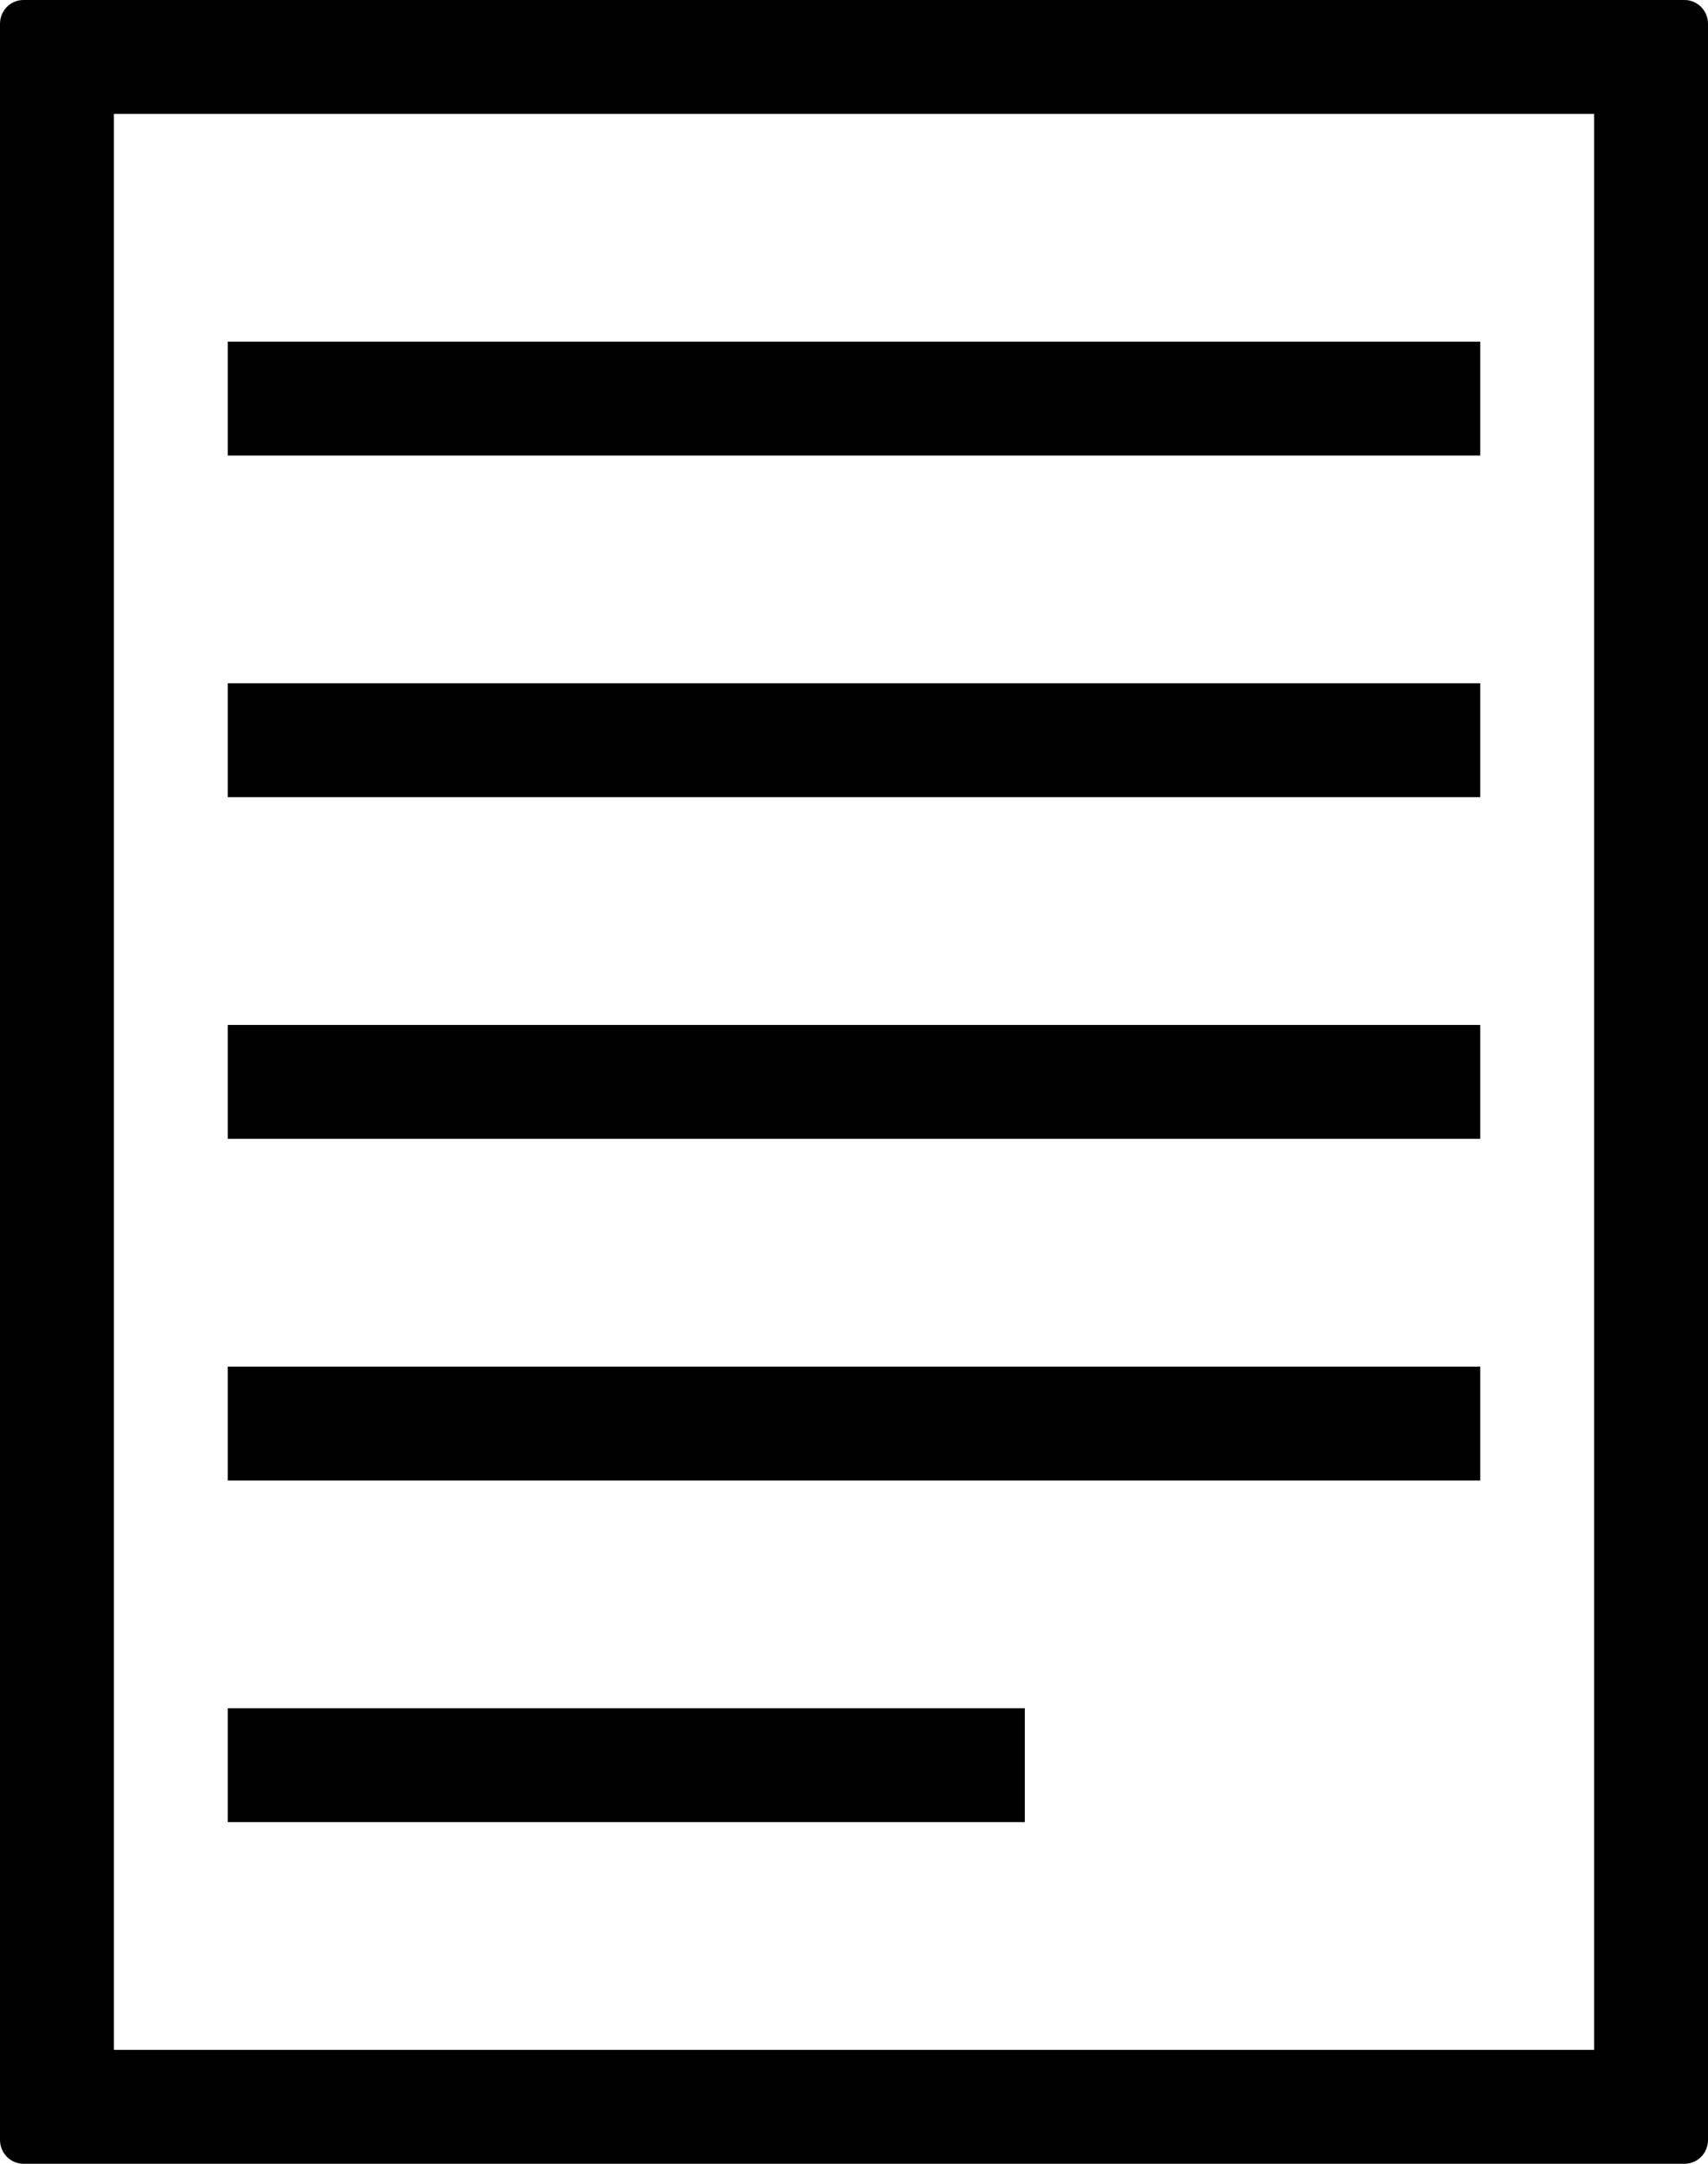 <?xml version="1.0" encoding="iso-8859-1"?>
<!-- Generator: Adobe Illustrator 18.0.0, SVG Export Plug-In . SVG Version: 6.00 Build 0)  -->
<!DOCTYPE svg PUBLIC "-//W3C//DTD SVG 1.1//EN" "http://www.w3.org/Graphics/SVG/1.1/DTD/svg11.dtd">
<svg version="1.1" id="Capa_1" xmlns="http://www.w3.org/2000/svg" xmlns:xlink="http://www.w3.org/1999/xlink" x="0px" y="0px"
	 viewBox="0 0 15 19" style="enable-background:new 0 0 15 19;" xml:space="preserve">
<g>
	<rect x="2" y="12" style="fill-rule:evenodd;clip-rule:evenodd;" width="11" height="1"/>
	<rect x="2" y="9" style="fill-rule:evenodd;clip-rule:evenodd;" width="11" height="1"/>
	<rect x="2" y="15" style="fill-rule:evenodd;clip-rule:evenodd;" width="7" height="1"/>
	<rect x="2" y="6" style="fill-rule:evenodd;clip-rule:evenodd;" width="11" height="1"/>
	<path style="fill-rule:evenodd;clip-rule:evenodd;" d="M14.794,19C14.908,19,15,18.907,15,18.79V0.21C15,0.094,14.908,0,14.794,0
		H0.206C0.092,0,0,0.093,0,0.21v18.58C0,18.906,0.092,19,0.206,19H14.794z M1,1h13v17H1V1z"/>
	<rect x="2" y="3" style="fill-rule:evenodd;clip-rule:evenodd;" width="11" height="1"/>
</g>
<g>
</g>
<g>
</g>
<g>
</g>
<g>
</g>
<g>
</g>
<g>
</g>
<g>
</g>
<g>
</g>
<g>
</g>
<g>
</g>
<g>
</g>
<g>
</g>
<g>
</g>
<g>
</g>
<g>
</g>
</svg>

